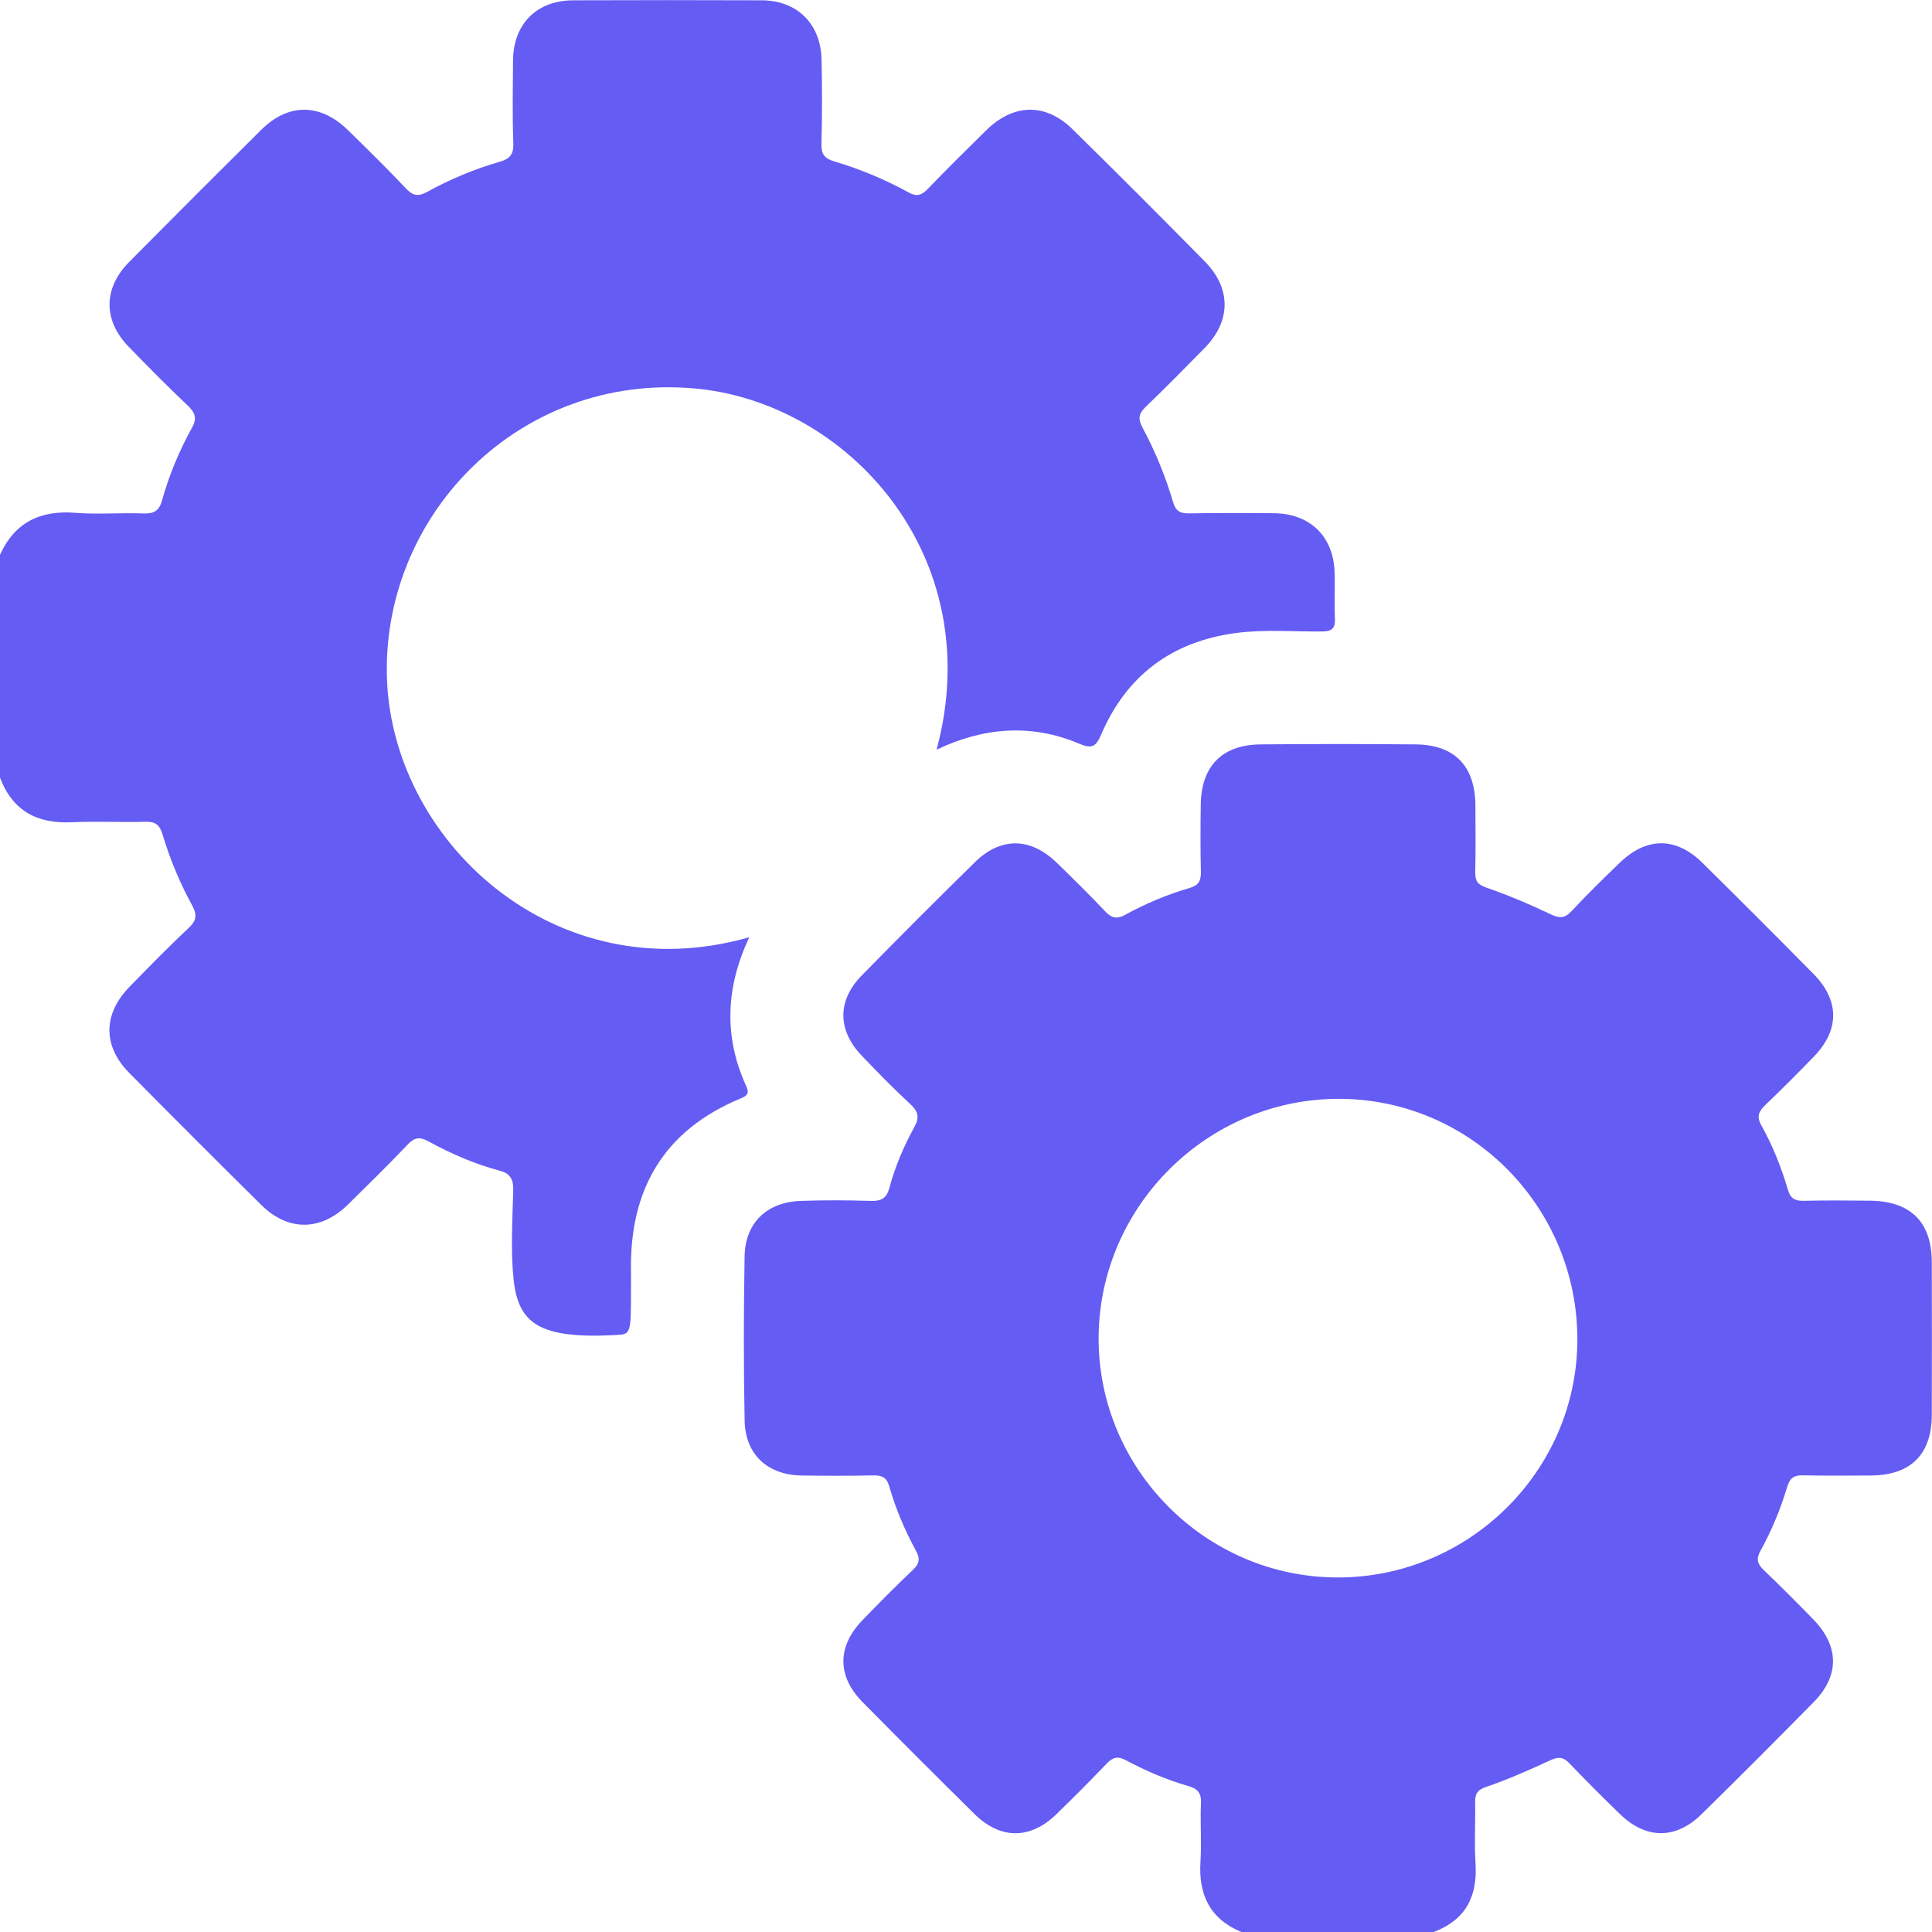 <svg xmlns="http://www.w3.org/2000/svg" width="57" height="57" viewBox="0 0 57 57" fill="none"><g clip-path="url(#clip0_428_112)"><path d="M36.624 57C35.695 56.613 35.355 55.896 35.418 54.922C35.454 54.349 35.406 53.77 35.433 53.197C35.446 52.898 35.33 52.77 35.061 52.694C34.418 52.511 33.807 52.247 33.219 51.933C32.98 51.805 32.831 51.842 32.651 52.031C32.164 52.541 31.666 53.041 31.16 53.531C30.392 54.273 29.516 54.273 28.754 53.522C27.645 52.428 26.542 51.326 25.447 50.216C24.696 49.454 24.697 48.578 25.44 47.806C25.929 47.299 26.426 46.797 26.938 46.312C27.134 46.126 27.148 45.976 27.021 45.745C26.692 45.144 26.426 44.512 26.236 43.853C26.16 43.587 26.018 43.523 25.761 43.529C25.056 43.544 24.351 43.542 23.646 43.532C22.647 43.515 21.988 42.913 21.969 41.915C21.938 40.3 21.939 38.686 21.968 37.072C21.984 36.075 22.624 35.465 23.629 35.43C24.315 35.406 25.002 35.409 25.688 35.43C25.993 35.44 26.154 35.361 26.239 35.049C26.408 34.422 26.661 33.822 26.974 33.256C27.145 32.948 27.079 32.782 26.843 32.561C26.353 32.108 25.886 31.63 25.425 31.147C24.705 30.394 24.697 29.522 25.425 28.778C26.529 27.652 27.643 26.536 28.769 25.432C29.531 24.687 30.406 24.703 31.179 25.455C31.658 25.92 32.135 26.389 32.593 26.874C32.783 27.075 32.932 27.136 33.201 26.987C33.801 26.657 34.434 26.392 35.092 26.2C35.363 26.121 35.434 25.99 35.43 25.728C35.415 25.06 35.416 24.392 35.427 23.724C35.445 22.597 36.063 21.97 37.197 21.962C38.719 21.948 40.239 21.948 41.761 21.962C42.92 21.972 43.523 22.601 43.529 23.772C43.532 24.421 43.539 25.071 43.524 25.719C43.518 25.977 43.584 26.096 43.856 26.189C44.502 26.413 45.134 26.68 45.75 26.975C46.013 27.1 46.164 27.096 46.366 26.88C46.823 26.392 47.3 25.925 47.781 25.46C48.58 24.688 49.445 24.684 50.231 25.46C51.327 26.542 52.416 27.631 53.498 28.728C54.276 29.515 54.278 30.386 53.513 31.175C53.049 31.654 52.577 32.128 52.094 32.59C51.896 32.779 51.812 32.926 51.966 33.203C52.299 33.801 52.555 34.439 52.747 35.096C52.828 35.373 52.967 35.433 53.223 35.427C53.871 35.413 54.522 35.416 55.17 35.424C56.372 35.437 56.991 36.053 56.994 37.24C56.998 38.743 56.998 40.245 56.994 41.748C56.99 42.908 56.372 43.523 55.206 43.532C54.538 43.536 53.87 43.542 53.202 43.527C52.943 43.521 52.814 43.587 52.73 43.861C52.532 44.515 52.274 45.152 51.94 45.751C51.805 45.995 51.847 46.14 52.034 46.32C52.529 46.794 53.014 47.281 53.493 47.772C54.266 48.565 54.278 49.438 53.508 50.219C52.415 51.329 51.314 52.433 50.201 53.525C49.438 54.274 48.563 54.267 47.796 53.523C47.29 53.032 46.79 52.535 46.305 52.025C46.122 51.833 45.978 51.824 45.738 51.934C45.119 52.221 44.49 52.5 43.844 52.72C43.566 52.815 43.517 52.941 43.521 53.19C43.533 53.783 43.493 54.379 43.532 54.971C43.596 55.951 43.24 56.646 42.298 57H36.621H36.624ZM39.454 46.54C43.331 46.549 46.518 43.404 46.537 39.549C46.555 35.636 43.414 32.438 39.534 32.419C35.651 32.399 32.438 35.571 32.413 39.447C32.387 43.329 35.565 46.531 39.454 46.54Z" fill="#655CF4"></path><path d="M-1.53093e-05 16.368C0.437 15.407 1.192 15.048 2.227 15.13C2.891 15.182 3.563 15.123 4.23 15.148C4.537 15.16 4.692 15.076 4.779 14.77C4.988 14.02 5.286 13.302 5.664 12.62C5.821 12.336 5.757 12.171 5.534 11.961C4.941 11.4 4.368 10.819 3.8 10.234C3.039 9.453 3.042 8.504 3.813 7.726C5.106 6.421 6.405 5.122 7.708 3.829C8.505 3.039 9.445 3.042 10.258 3.832C10.842 4.402 11.424 4.975 11.985 5.569C12.189 5.783 12.349 5.801 12.601 5.662C13.282 5.287 13.999 4.987 14.748 4.771C15.036 4.688 15.157 4.558 15.145 4.233C15.115 3.417 15.13 2.601 15.136 1.784C15.145 0.707 15.834 0.013 16.911 0.009C18.766 0.002 20.621 0.002 22.476 0.009C23.515 0.013 24.214 0.702 24.238 1.751C24.257 2.586 24.257 3.42 24.235 4.255C24.227 4.551 24.33 4.677 24.602 4.758C25.365 4.985 26.102 5.289 26.799 5.674C27.042 5.808 27.183 5.769 27.366 5.58C27.932 4.993 28.512 4.419 29.095 3.846C29.906 3.05 30.845 3.029 31.646 3.816C32.957 5.103 34.254 6.403 35.543 7.711C36.331 8.511 36.321 9.472 35.54 10.268C34.968 10.851 34.397 11.433 33.807 11.997C33.597 12.198 33.566 12.352 33.706 12.613C34.082 13.314 34.385 14.052 34.61 14.815C34.689 15.084 34.821 15.151 35.083 15.146C35.918 15.132 36.752 15.134 37.587 15.142C38.64 15.151 39.332 15.814 39.374 16.86C39.392 17.323 39.362 17.789 39.384 18.251C39.397 18.546 39.293 18.629 39.005 18.631C38.152 18.637 37.297 18.564 36.447 18.678C34.567 18.933 33.231 19.934 32.487 21.674C32.32 22.066 32.187 22.087 31.819 21.933C30.412 21.344 29.012 21.46 27.633 22.118C29.172 16.389 24.988 11.829 20.434 11.455C15.371 11.039 11.356 15.094 11.412 19.845C11.47 24.753 16.348 29.302 22.107 27.651C21.419 29.106 21.341 30.571 22.017 32.047C22.11 32.251 22.055 32.324 21.853 32.407C19.574 33.35 18.568 35.105 18.616 37.525C18.619 37.673 18.616 37.822 18.616 37.969C18.616 39.377 18.616 39.363 18.172 39.387C15.906 39.511 15.288 39.042 15.152 37.742C15.063 36.879 15.12 36 15.142 35.128C15.149 34.803 15.072 34.626 14.736 34.537C14.001 34.341 13.305 34.036 12.638 33.673C12.384 33.535 12.232 33.552 12.03 33.765C11.455 34.371 10.859 34.955 10.264 35.54C9.465 36.325 8.502 36.334 7.708 35.549C6.402 34.258 5.103 32.959 3.811 31.652C3.024 30.855 3.038 29.91 3.832 29.103C4.404 28.519 4.972 27.933 5.568 27.377C5.806 27.154 5.815 26.98 5.668 26.71C5.302 26.044 5.014 25.342 4.795 24.616C4.71 24.336 4.585 24.236 4.291 24.245C3.568 24.266 2.843 24.224 2.12 24.259C1.092 24.309 0.367 23.919 -0.003 22.936V16.368H-1.53093e-05Z" fill="#655CF4"></path></g><defs><clipPath id="clip0_428_112"><rect width="57" height="57" fill="white"></rect></clipPath></defs></svg>